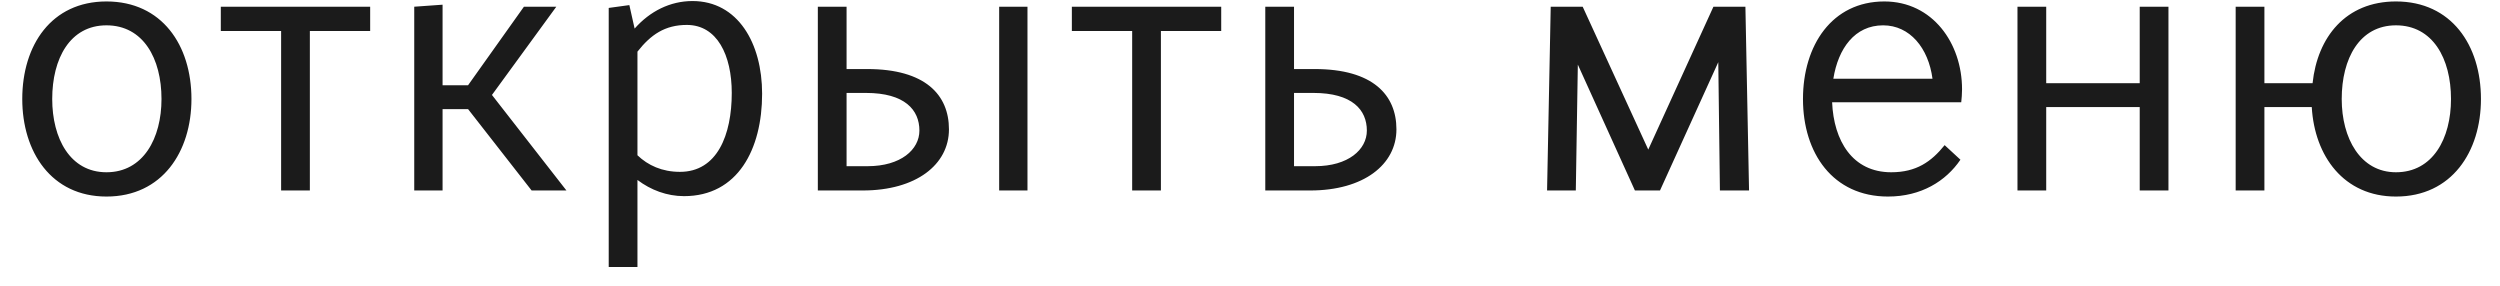 <?xml version="1.0" encoding="UTF-8"?> <svg xmlns="http://www.w3.org/2000/svg" width="105" height="12" viewBox="0 0 105 12" fill="none"><path d="M0.935 4.158C0.935 1.897 2.159 0.061 4.471 0.061C6.8 0.061 8.041 1.897 8.041 4.158C8.041 6.368 6.817 8.255 4.471 8.255C2.159 8.255 0.935 6.385 0.935 4.158ZM2.193 4.158C2.193 5.807 2.941 7.235 4.471 7.235C6.018 7.235 6.783 5.807 6.783 4.158C6.783 2.458 6.018 1.064 4.471 1.064C2.941 1.064 2.193 2.458 2.193 4.158ZM15.547 1.302H13.014V8H11.807V1.302H9.274V0.282H15.547V1.302ZM23.79 8H22.328L19.659 4.583H18.588V8H17.398V0.282L18.588 0.197V3.58H19.659L22.005 0.282H23.365L20.662 3.988L23.79 8ZM26.773 11.213H25.566V0.333L26.433 0.214L26.654 1.2C27.3 0.469 28.15 0.044 29.085 0.044C30.989 0.044 32.009 1.812 32.009 3.937C32.009 6.266 30.989 8.238 28.728 8.238C28.014 8.238 27.334 7.983 26.773 7.558V11.213ZM28.847 1.047C27.929 1.047 27.334 1.455 26.773 2.169V6.521C27.215 6.946 27.81 7.218 28.558 7.218C30.122 7.218 30.734 5.671 30.734 3.903C30.734 2.322 30.122 1.047 28.847 1.047ZM34.349 0.282H35.556V2.9H36.422C38.87 2.9 39.856 3.988 39.856 5.433C39.856 6.912 38.48 8 36.236 8H34.349V0.282ZM43.154 8H41.965V0.282H43.154V8ZM36.371 3.903H35.556V6.98H36.44C37.834 6.98 38.615 6.283 38.615 5.484C38.615 4.617 38.004 3.903 36.371 3.903ZM51.291 1.302H48.758V8H47.551V1.302H45.018V0.282H51.291V1.302ZM53.142 0.282H54.349V2.9H55.215C57.663 2.9 58.65 3.988 58.65 5.433C58.65 6.912 57.273 8 55.029 8H53.142V0.282ZM55.164 3.903H54.349V6.98H55.233C56.627 6.98 57.408 6.283 57.408 5.484C57.408 4.617 56.797 3.903 55.164 3.903ZM69.72 8H68.666L66.269 2.713L66.184 8H64.977L65.13 0.282H66.473L69.227 6.283L71.964 0.282H73.307L73.46 8H72.236L72.168 2.611L69.72 8ZM82.372 4.294H76.949C77.017 5.909 77.799 7.235 79.431 7.235C80.485 7.235 81.114 6.793 81.675 6.096L82.338 6.708C81.726 7.609 80.689 8.255 79.295 8.255C76.983 8.255 75.725 6.436 75.725 4.158C75.725 1.897 76.949 0.061 79.142 0.061C81.165 0.061 82.406 1.812 82.406 3.75C82.406 3.954 82.389 4.124 82.372 4.294ZM79.091 1.064C77.901 1.064 77.204 2.033 77 3.308H81.165C80.995 2.016 80.213 1.064 79.091 1.064ZM89.868 0.282H91.075V8H89.868V4.498H85.941V8H84.734V0.282H85.941V3.495H89.868V0.282ZM93.898 0.282H95.105V3.495H97.128C97.332 1.557 98.522 0.061 100.63 0.061C102.959 0.061 104.2 1.897 104.2 4.158C104.2 6.368 102.976 8.255 100.63 8.255C98.437 8.255 97.213 6.555 97.094 4.498H95.105V8H93.898V0.282ZM98.352 4.158C98.352 5.807 99.134 7.235 100.63 7.235C102.177 7.235 102.942 5.824 102.942 4.158C102.942 2.458 102.177 1.064 100.63 1.064C99.1 1.064 98.352 2.458 98.352 4.158Z" fill="#1B1B1B"></path></svg> 